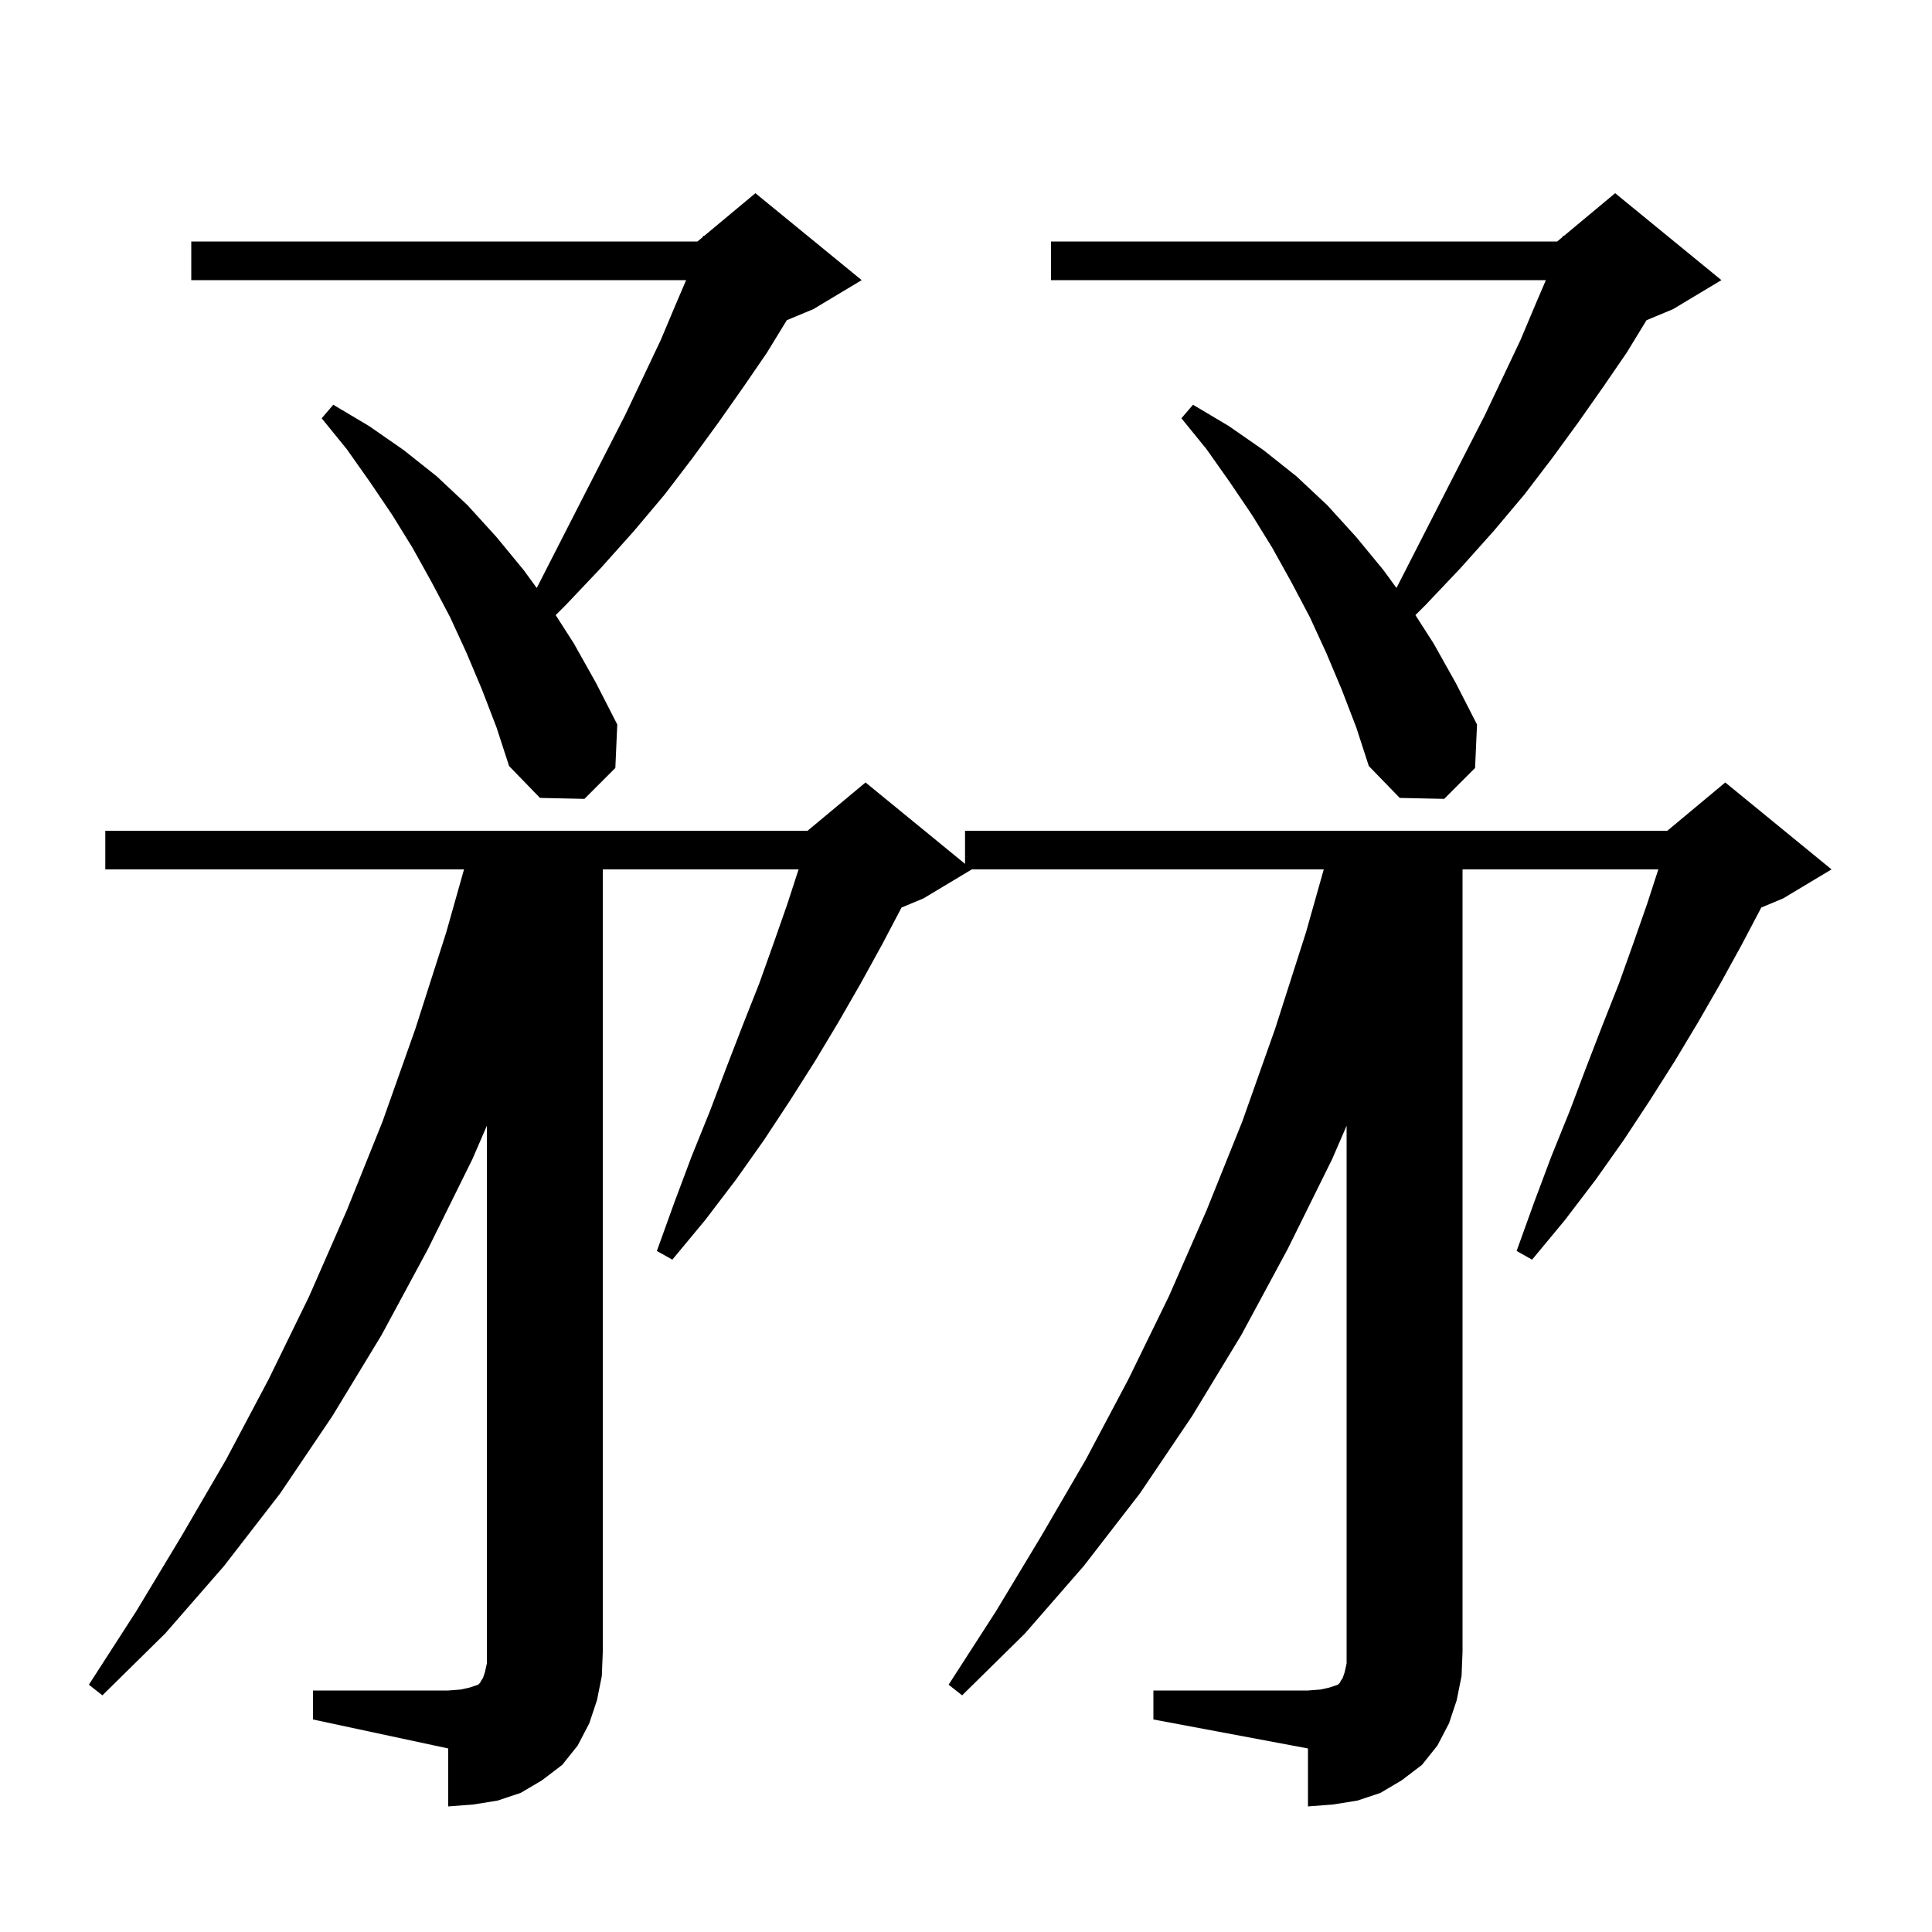 <svg xmlns="http://www.w3.org/2000/svg" xmlns:xlink="http://www.w3.org/1999/xlink" version="1.1" baseProfile="full" viewBox="0 0 200 200" width="200" height="200"><g fill="currentColor"><path d="M 32.4 175.0 L 46.4 175.0 L 47.7 174.9 L 48.6 174.7 L 49.5 174.4 L 49.7 174.2 L 49.8 174.0 L 50.0 173.7 L 50.2 173.1 L 50.4 172.2 L 50.4 116.536 L 48.9 120.0 L 44.3 129.3 L 39.5 138.2 L 34.4 146.6 L 29.0 154.6 L 23.2 162.1 L 17.1 169.1 L 10.6 175.5 L 9.2 174.4 L 14.1 166.8 L 18.8 159.0 L 23.4 151.1 L 27.8 142.8 L 32.0 134.2 L 35.9 125.3 L 39.6 116.1 L 43.0 106.5 L 46.2 96.5 L 48.035 90.0 L 10.9 90.0 L 10.9 86.0 L 83.6 86.0 L 89.6 81.0 L 99.9 89.427 L 99.9 86.0 L 172.6 86.0 L 178.6 81.0 L 189.6 90.0 L 184.6 93.0 L 182.325 93.948 L 182.3 94.0 L 180.3 97.8 L 178.1 101.8 L 175.8 105.8 L 173.4 109.8 L 170.8 113.9 L 168.1 118.0 L 165.2 122.1 L 162.0 126.3 L 158.6 130.4 L 157.0 129.5 L 158.8 124.5 L 160.6 119.7 L 162.5 115.0 L 164.2 110.5 L 165.9 106.1 L 167.6 101.8 L 169.1 97.6 L 170.5 93.6 L 171.67 90.0 L 151.4 90.0 L 151.4 171.0 L 151.3 173.5 L 150.8 176.0 L 150.0 178.4 L 148.8 180.7 L 147.2 182.7 L 145.1 184.3 L 142.9 185.6 L 140.5 186.4 L 138.0 186.8 L 135.4 187.0 L 135.4 181.0 L 119.4 178.0 L 119.4 175.0 L 135.4 175.0 L 136.7 174.9 L 137.6 174.7 L 138.5 174.4 L 138.7 174.2 L 138.8 174.0 L 139.0 173.7 L 139.2 173.1 L 139.4 172.2 L 139.4 116.536 L 137.9 120.0 L 133.3 129.3 L 128.5 138.2 L 123.4 146.6 L 118.0 154.6 L 112.2 162.1 L 106.1 169.1 L 99.6 175.5 L 98.2 174.4 L 103.1 166.8 L 107.8 159.0 L 112.4 151.1 L 116.8 142.8 L 121.0 134.2 L 124.9 125.3 L 128.6 116.1 L 132.0 106.5 L 135.2 96.5 L 137.035 90.0 L 100.6 90.0 L 95.6 93.0 L 93.325 93.948 L 93.3 94.0 L 91.3 97.8 L 89.1 101.8 L 86.8 105.8 L 84.4 109.8 L 81.8 113.9 L 79.1 118.0 L 76.2 122.1 L 73.0 126.3 L 69.6 130.4 L 68.0 129.5 L 69.8 124.5 L 71.6 119.7 L 73.5 115.0 L 75.2 110.5 L 76.9 106.1 L 78.6 101.8 L 80.1 97.6 L 81.5 93.6 L 82.67 90.0 L 62.4 90.0 L 62.4 171.0 L 62.3 173.5 L 61.8 176.0 L 61.0 178.4 L 59.8 180.7 L 58.2 182.7 L 56.1 184.3 L 53.9 185.6 L 51.5 186.4 L 49.0 186.8 L 46.4 187.0 L 46.4 181.0 L 32.4 178.0 Z M 49.9 71.4 L 48.3 67.6 L 46.6 63.9 L 44.7 60.3 L 42.7 56.7 L 40.6 53.3 L 38.3 49.9 L 35.9 46.5 L 33.3 43.3 L 34.5 41.9 L 38.2 44.1 L 41.8 46.6 L 45.2 49.3 L 48.4 52.3 L 51.4 55.6 L 54.2 59.0 L 55.562 60.866 L 55.7 60.6 L 58.1 55.9 L 60.4 51.4 L 62.6 47.1 L 64.7 43.0 L 66.6 39.0 L 68.4 35.2 L 70.0 31.4 L 71.029 29.0 L 19.8 29.0 L 19.8 25.0 L 72.2 25.0 L 72.746 24.545 L 72.8 24.4 L 72.877 24.436 L 78.2 20.0 L 89.2 29.0 L 84.2 32.0 L 81.45 33.146 L 79.4 36.5 L 77.0 40.0 L 74.4 43.7 L 71.7 47.4 L 68.8 51.2 L 65.6 55.0 L 62.2 58.8 L 58.6 62.6 L 57.525 63.675 L 59.4 66.6 L 61.7 70.7 L 63.9 75.0 L 63.7 79.5 L 60.5 82.7 L 55.9 82.6 L 52.7 79.3 L 51.4 75.3 Z M 138.9 71.4 L 137.3 67.6 L 135.6 63.9 L 133.7 60.3 L 131.7 56.7 L 129.6 53.3 L 127.3 49.9 L 124.9 46.5 L 122.3 43.3 L 123.5 41.9 L 127.2 44.1 L 130.8 46.6 L 134.2 49.3 L 137.4 52.3 L 140.4 55.6 L 143.2 59.0 L 144.562 60.866 L 144.7 60.6 L 147.1 55.9 L 149.4 51.4 L 151.6 47.1 L 153.7 43.0 L 155.6 39.0 L 157.4 35.2 L 159.0 31.4 L 160.029 29.0 L 108.8 29.0 L 108.8 25.0 L 161.2 25.0 L 161.746 24.545 L 161.8 24.4 L 161.877 24.436 L 167.2 20.0 L 178.2 29.0 L 173.2 32.0 L 170.45 33.146 L 168.4 36.5 L 166.0 40.0 L 163.4 43.7 L 160.7 47.4 L 157.8 51.2 L 154.6 55.0 L 151.2 58.8 L 147.6 62.6 L 146.525 63.675 L 148.4 66.6 L 150.7 70.7 L 152.9 75.0 L 152.7 79.5 L 149.5 82.7 L 144.9 82.6 L 141.7 79.3 L 140.4 75.3 Z "/></g></svg>